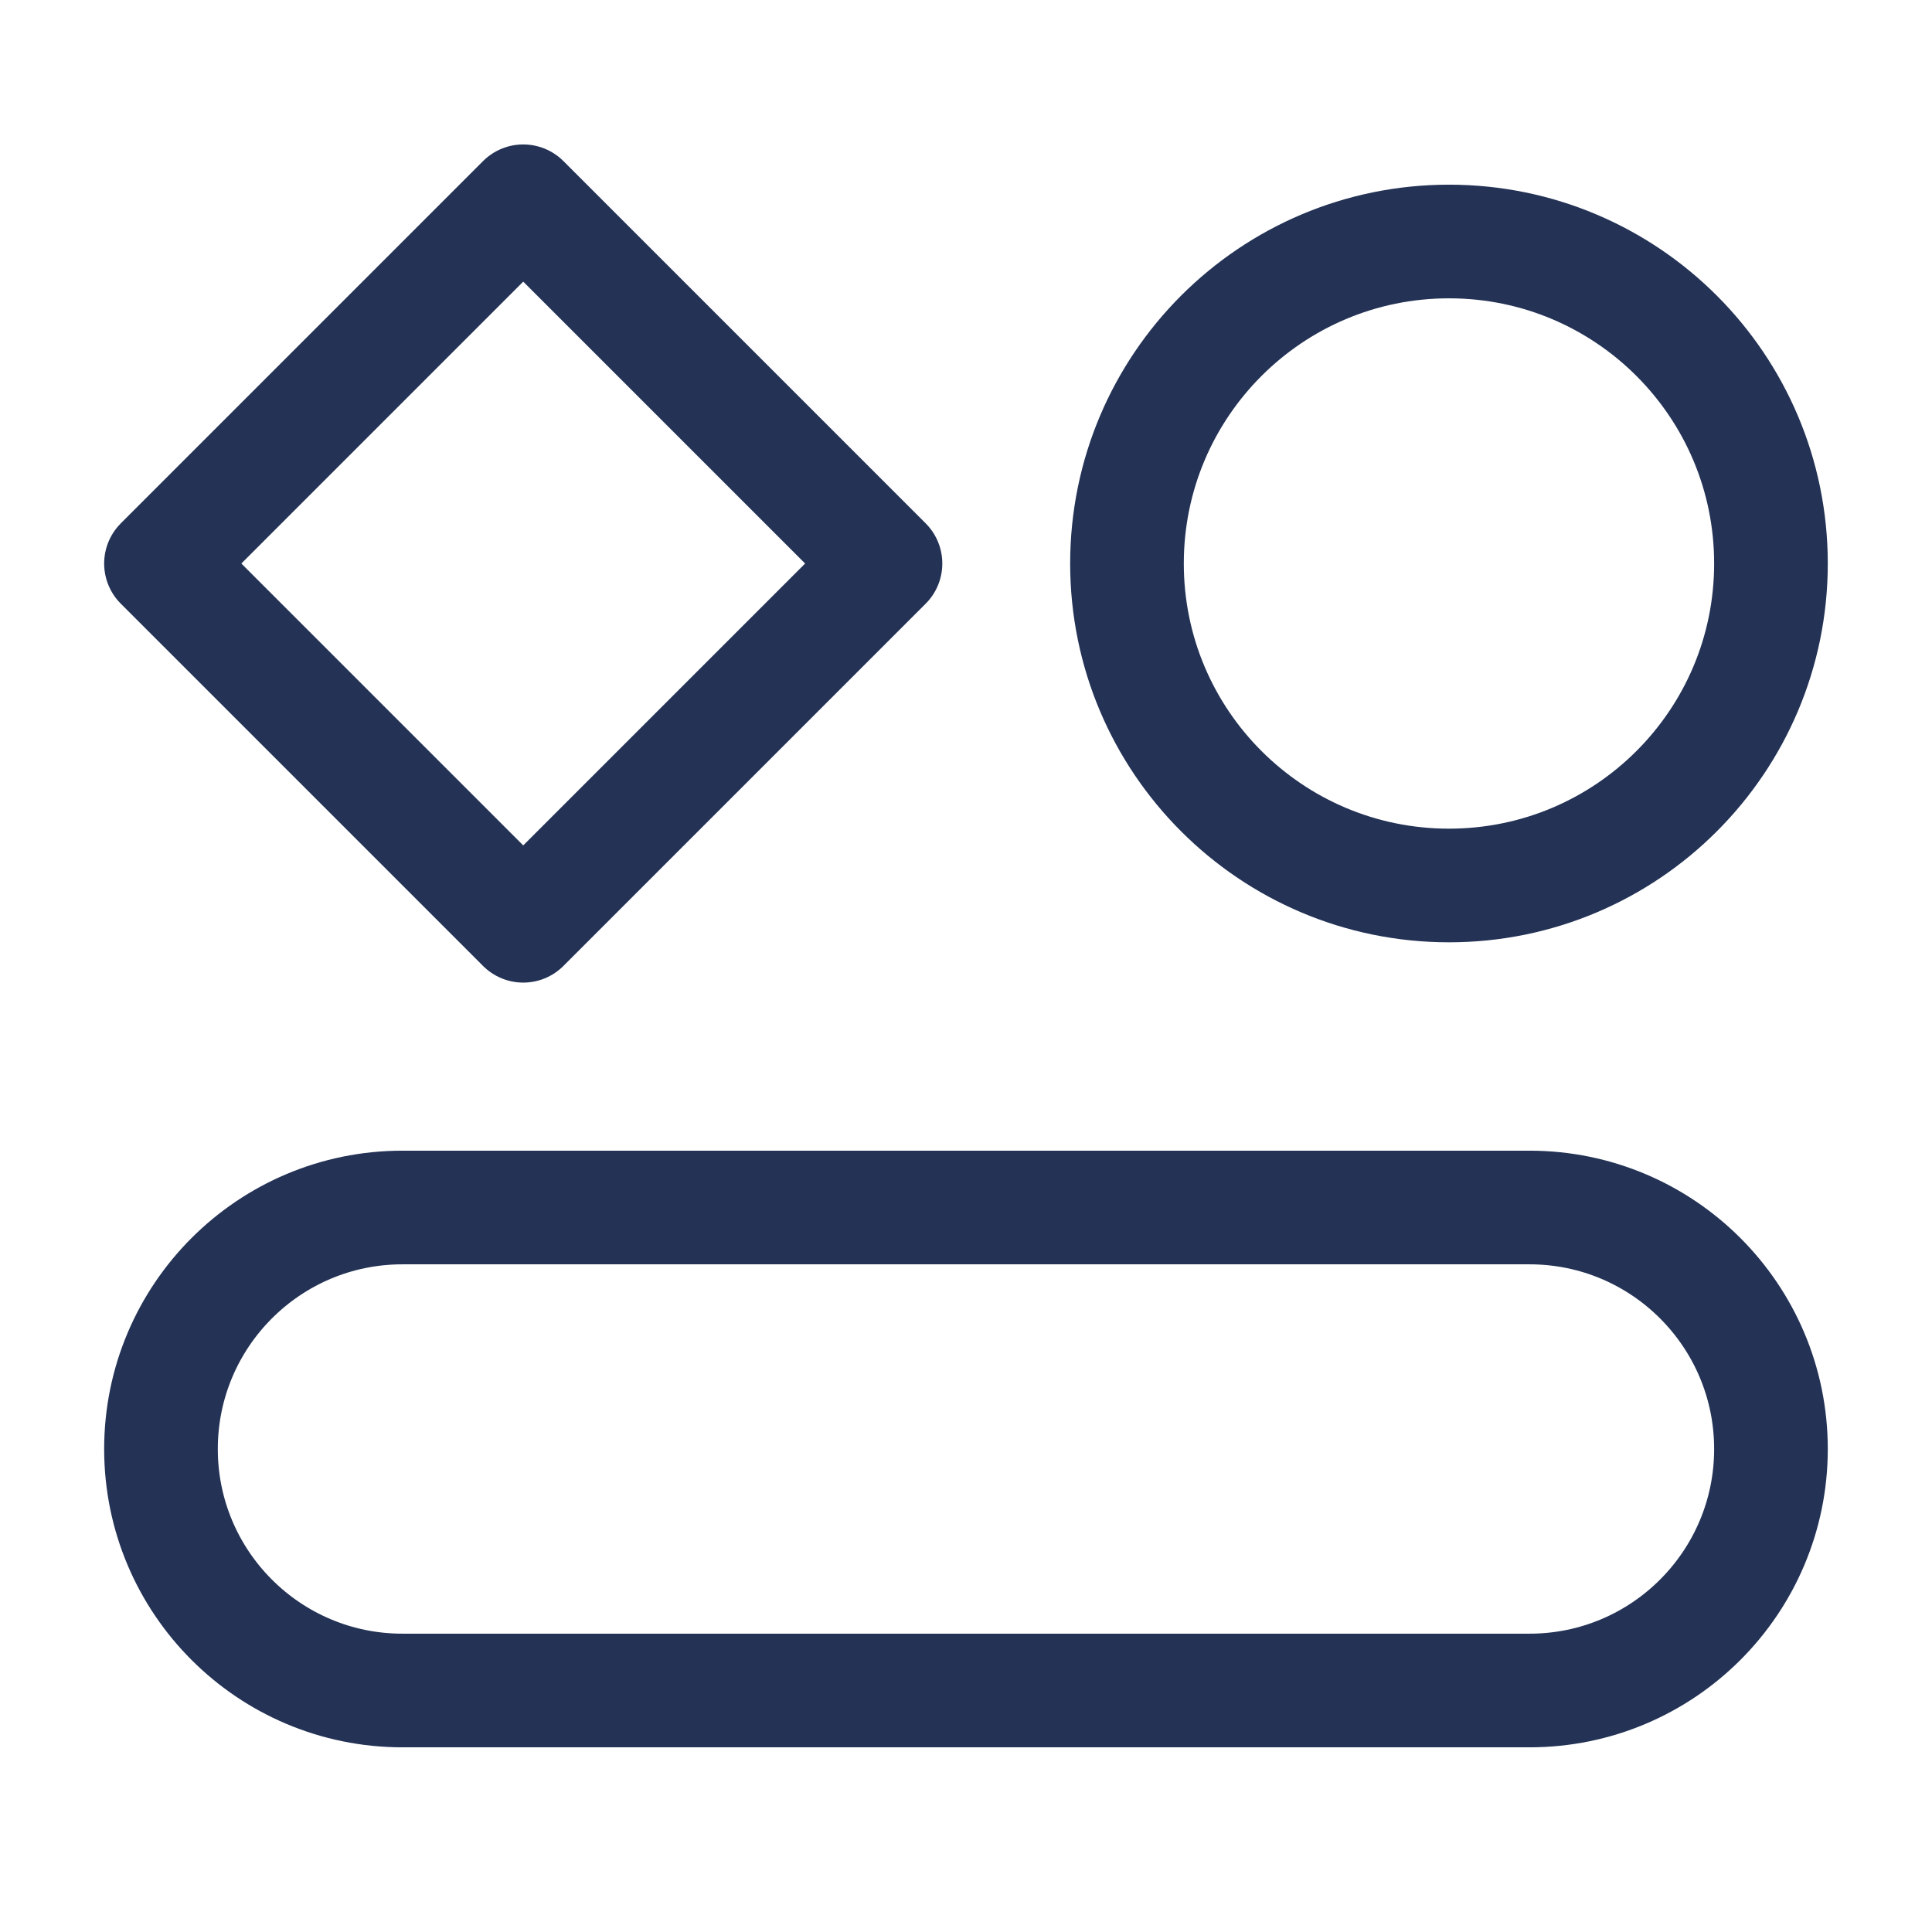 <svg width="34" height="34" viewBox="0 0 34 34" fill="none" xmlns="http://www.w3.org/2000/svg">
<path d="M26.916 21.25H7.083C4.736 21.25 2.833 23.153 2.833 25.5C2.833 27.847 4.736 29.75 7.083 29.75H26.916C29.264 29.75 31.166 27.847 31.166 25.5C31.166 23.153 29.264 21.25 26.916 21.25Z" stroke="#233255" stroke-width="2" stroke-linecap="round" stroke-linejoin="round"/>
<path d="M25.5 15.583C28.629 15.583 31.166 13.046 31.166 9.917C31.166 6.787 28.629 4.25 25.5 4.25C22.37 4.25 19.833 6.787 19.833 9.917C19.833 13.046 22.37 15.583 25.5 15.583Z" stroke="#233255" stroke-width="2" stroke-linecap="round" stroke-linejoin="round"/>
<path d="M2.833 9.917L9.208 3.542L15.583 9.917L9.208 16.292L2.833 9.917Z" stroke="#233255" stroke-width="2" stroke-linecap="round" stroke-linejoin="round"/>
</svg>
